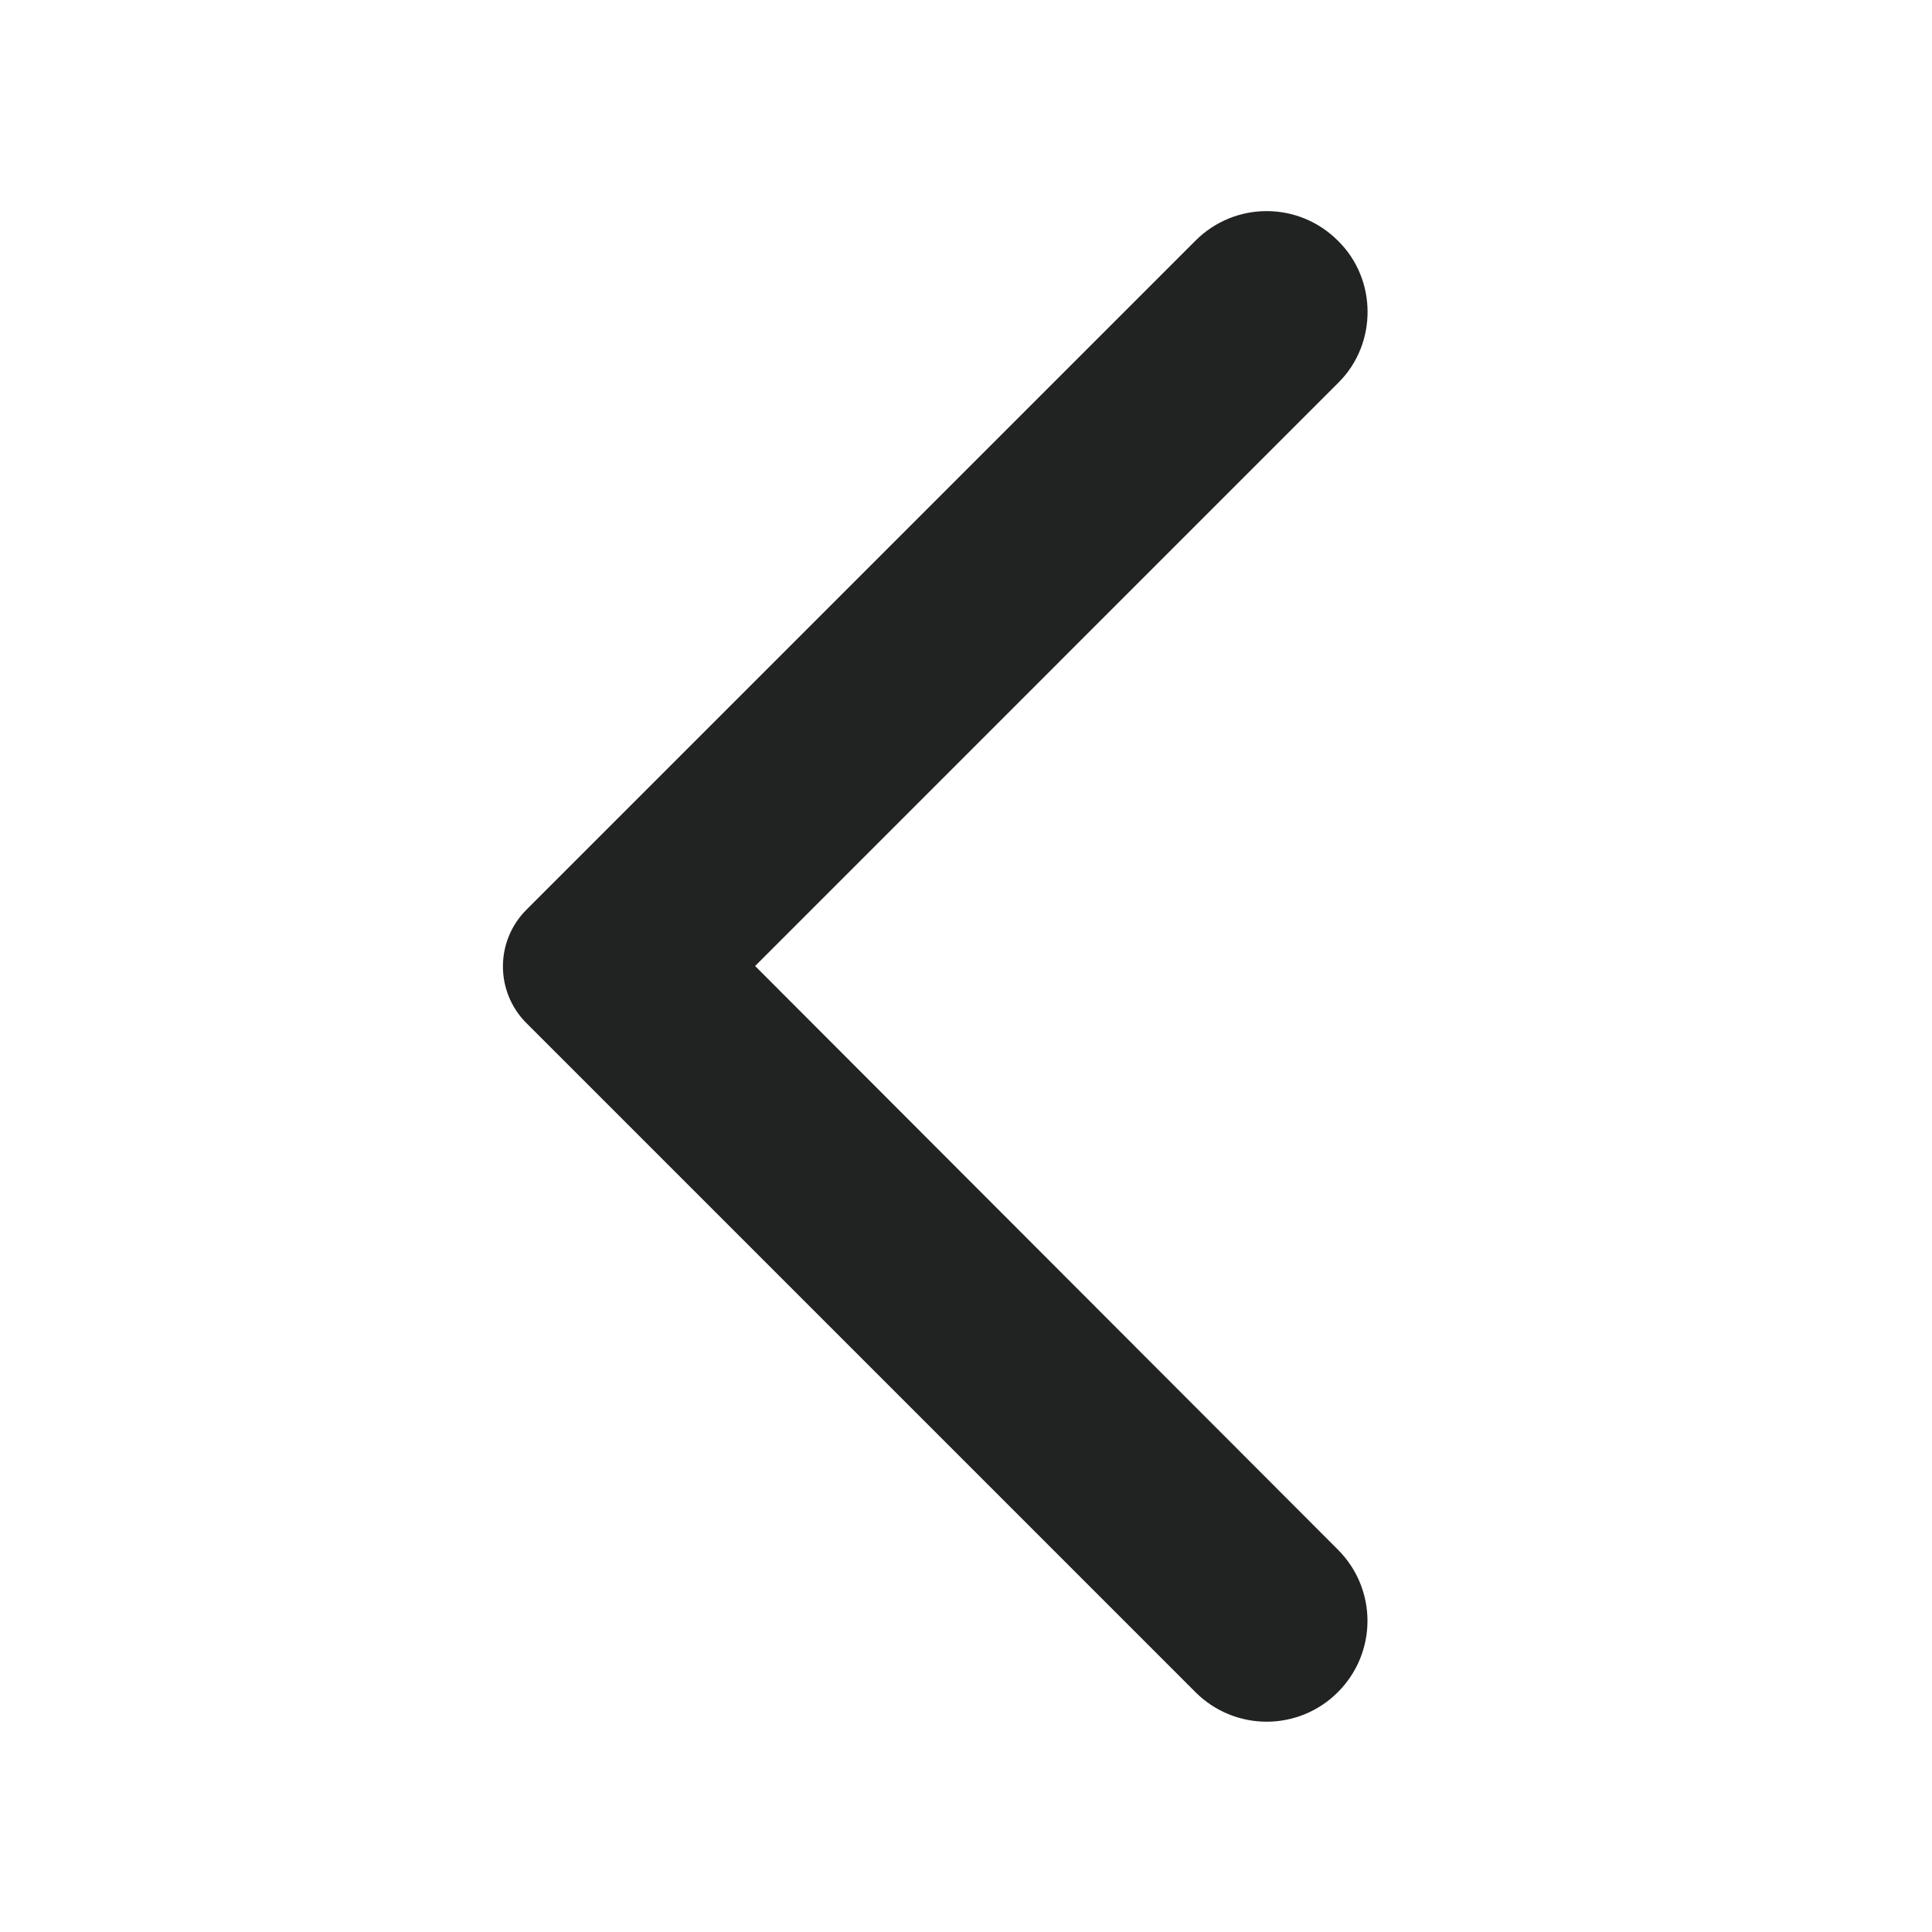 <svg width="32" height="32" viewBox="0 0 32 32" fill="none" xmlns="http://www.w3.org/2000/svg">
<g clip-path="url(#clip0_4629_16851)">
<path d="M22.16 3.987C21.507 3.333 20.453 3.333 19.8 3.987L8.72 15.067C8.2 15.587 8.2 16.427 8.72 16.947L19.8 28.027C20.453 28.68 21.507 28.68 22.16 28.027C22.813 27.373 22.813 26.32 22.16 25.667L12.507 16L22.173 6.333C22.813 5.693 22.813 4.627 22.16 3.987Z" fill="#212322"/>
</g>
<defs>
<clipPath id="clip0_4629_16851">
<rect width="32" height="32" fill="white"/>
</clipPath>
</defs>
</svg>
